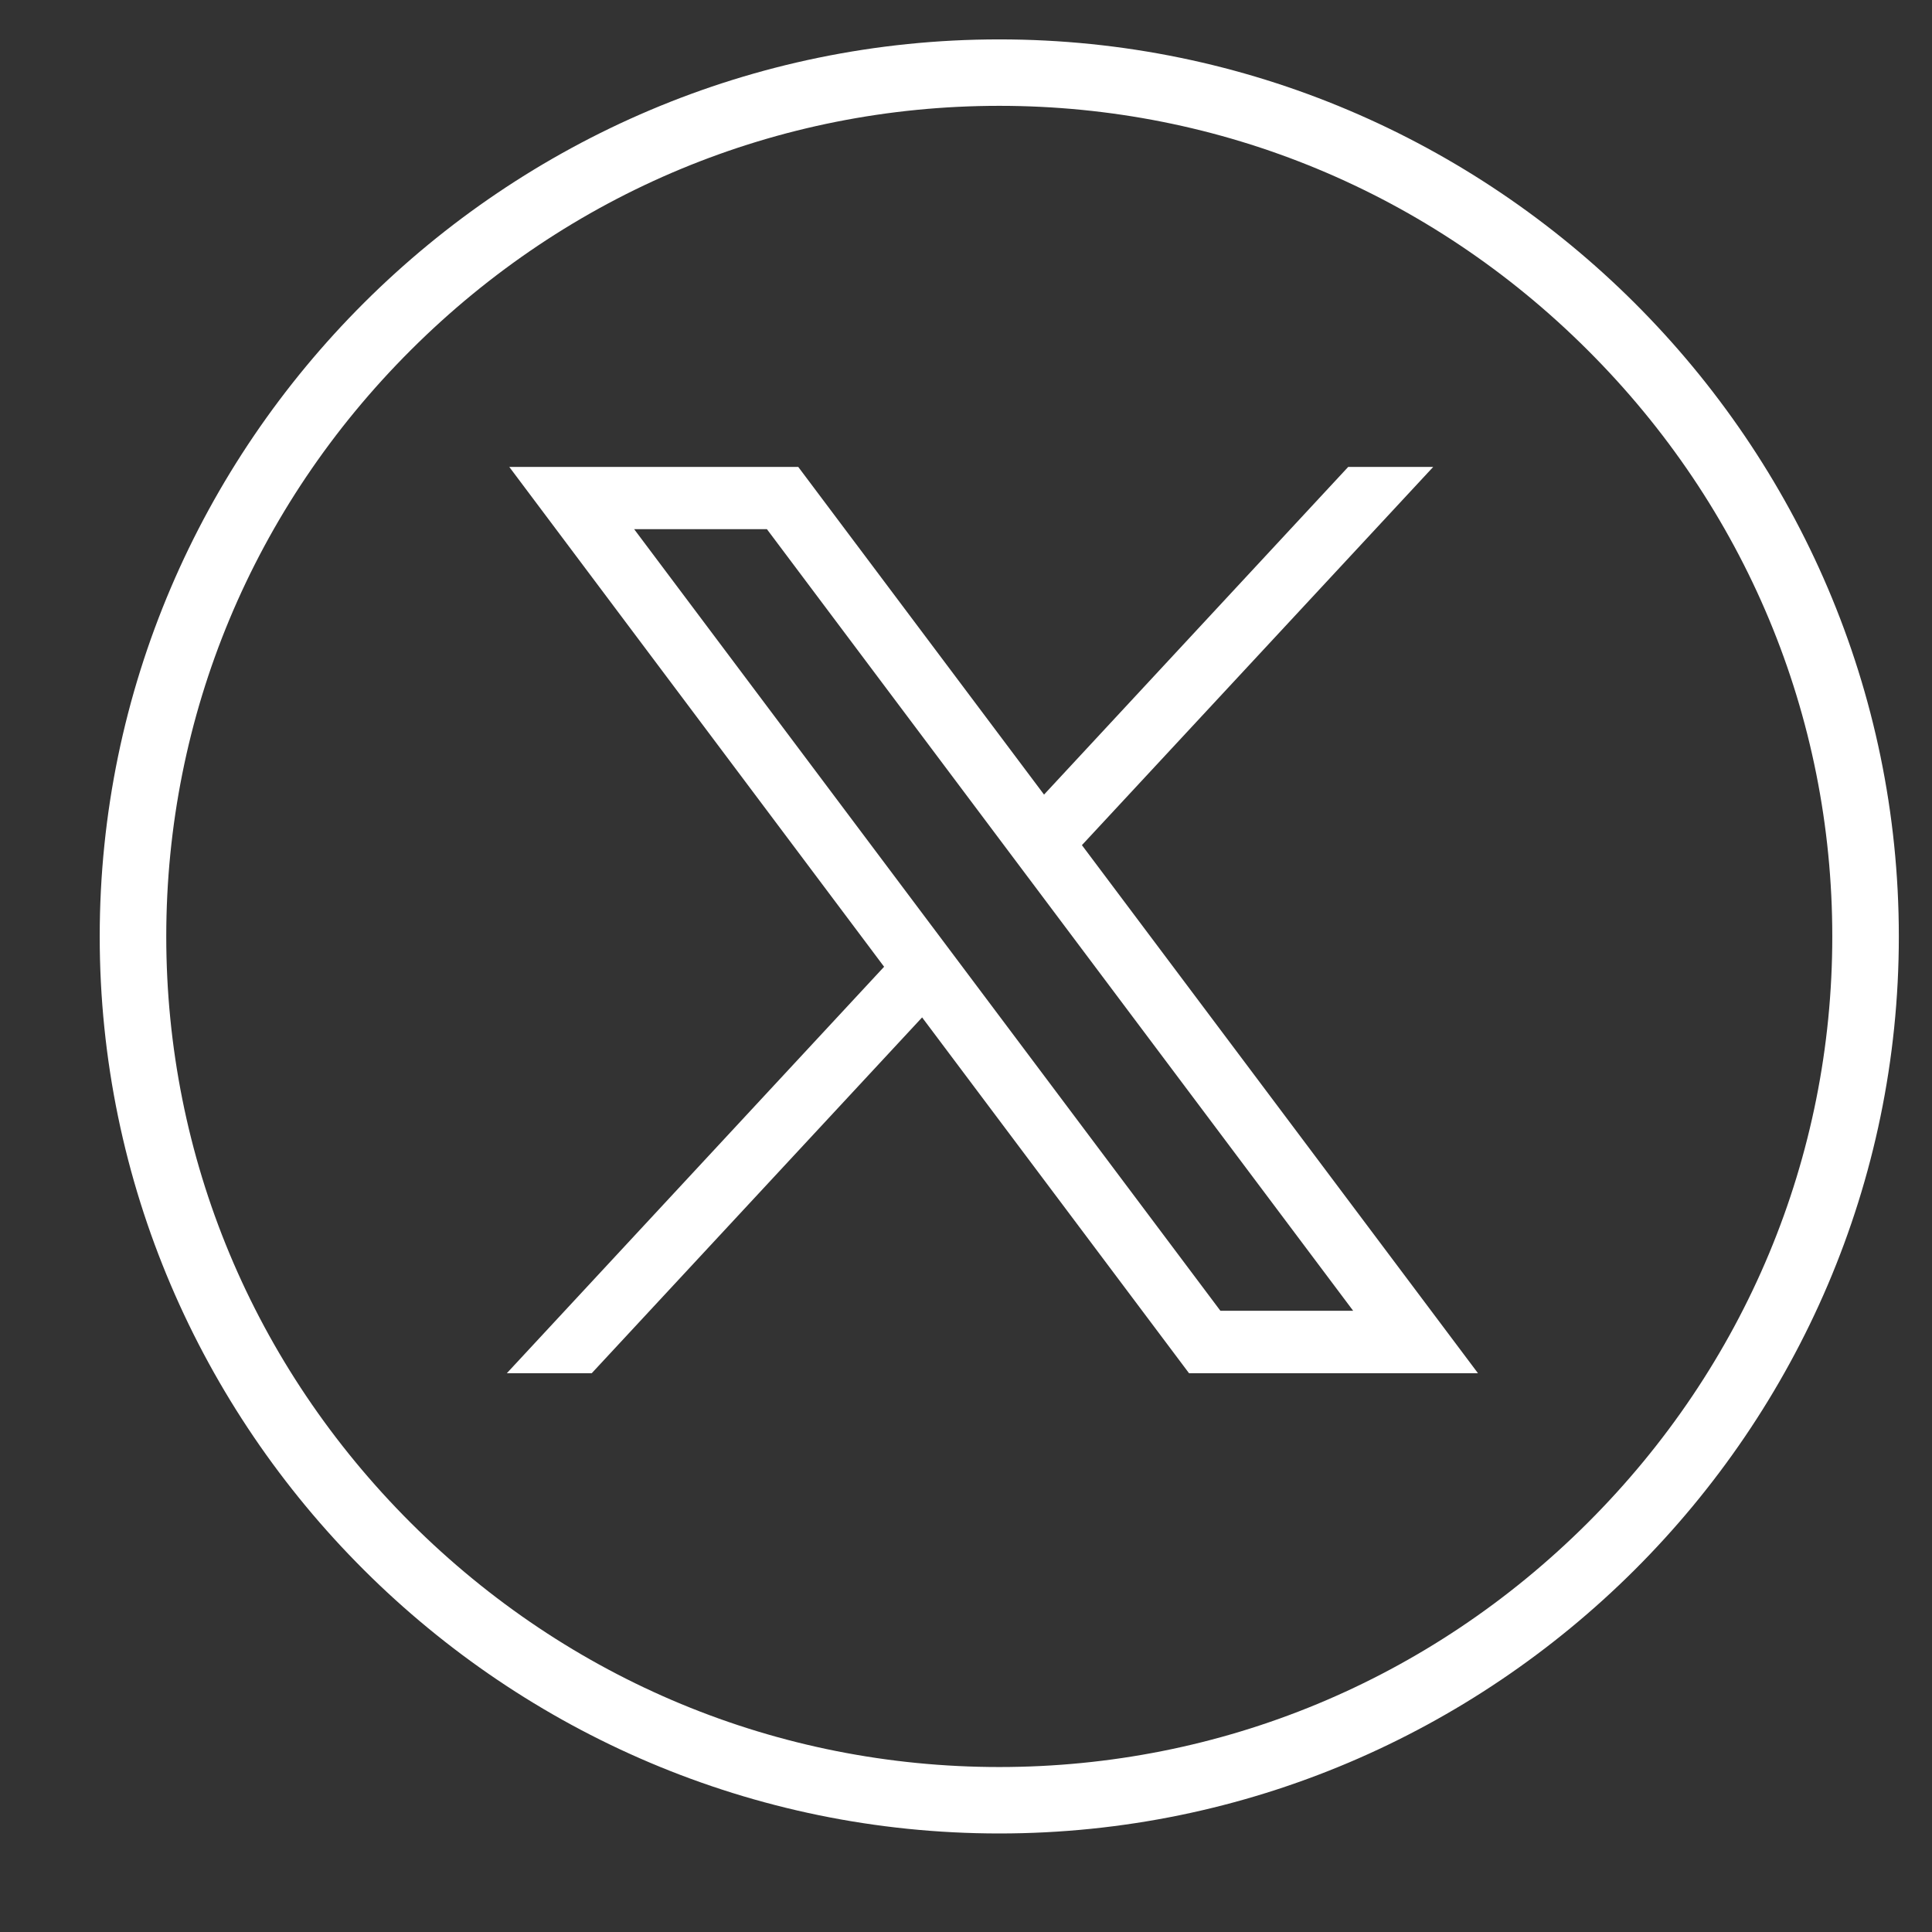<svg width="18" height="18" viewBox="0 0 18 18" fill="none" xmlns="http://www.w3.org/2000/svg">
<rect x="0" y="0" width="18" height="18" fill="#333333" stroke="none"/>
<path d="M9.31 0.986C11.373 0.986 13.32 1.793 14.79 3.26C16.261 4.726 17.071 6.667 17.071 8.725C17.071 10.782 16.261 12.723 14.79 14.19C13.32 15.656 11.373 16.463 9.31 16.463C7.246 16.463 5.3 15.656 3.829 14.19C2.359 12.723 1.549 10.782 1.549 8.725C1.549 6.667 2.359 4.726 3.829 3.26C5.3 1.793 7.246 0.986 9.31 0.986ZM9.31 0.367C4.7 0.367 0.929 4.128 0.929 8.725C0.929 13.321 4.7 17.082 9.31 17.082C13.919 17.082 17.691 13.321 17.691 8.725C17.691 4.128 13.919 0.367 9.31 0.367Z" fill="white"/>
<path d="M4.744 4.349L8.237 9.007L4.722 12.794H5.513L8.591 9.479L11.078 12.794H13.77L10.08 7.874L13.353 4.35H12.561L9.727 7.403L7.437 4.35H4.744L4.744 4.349ZM5.908 4.93H7.145L12.607 12.212H11.37L5.908 4.93Z" fill="white"/>
</svg>
